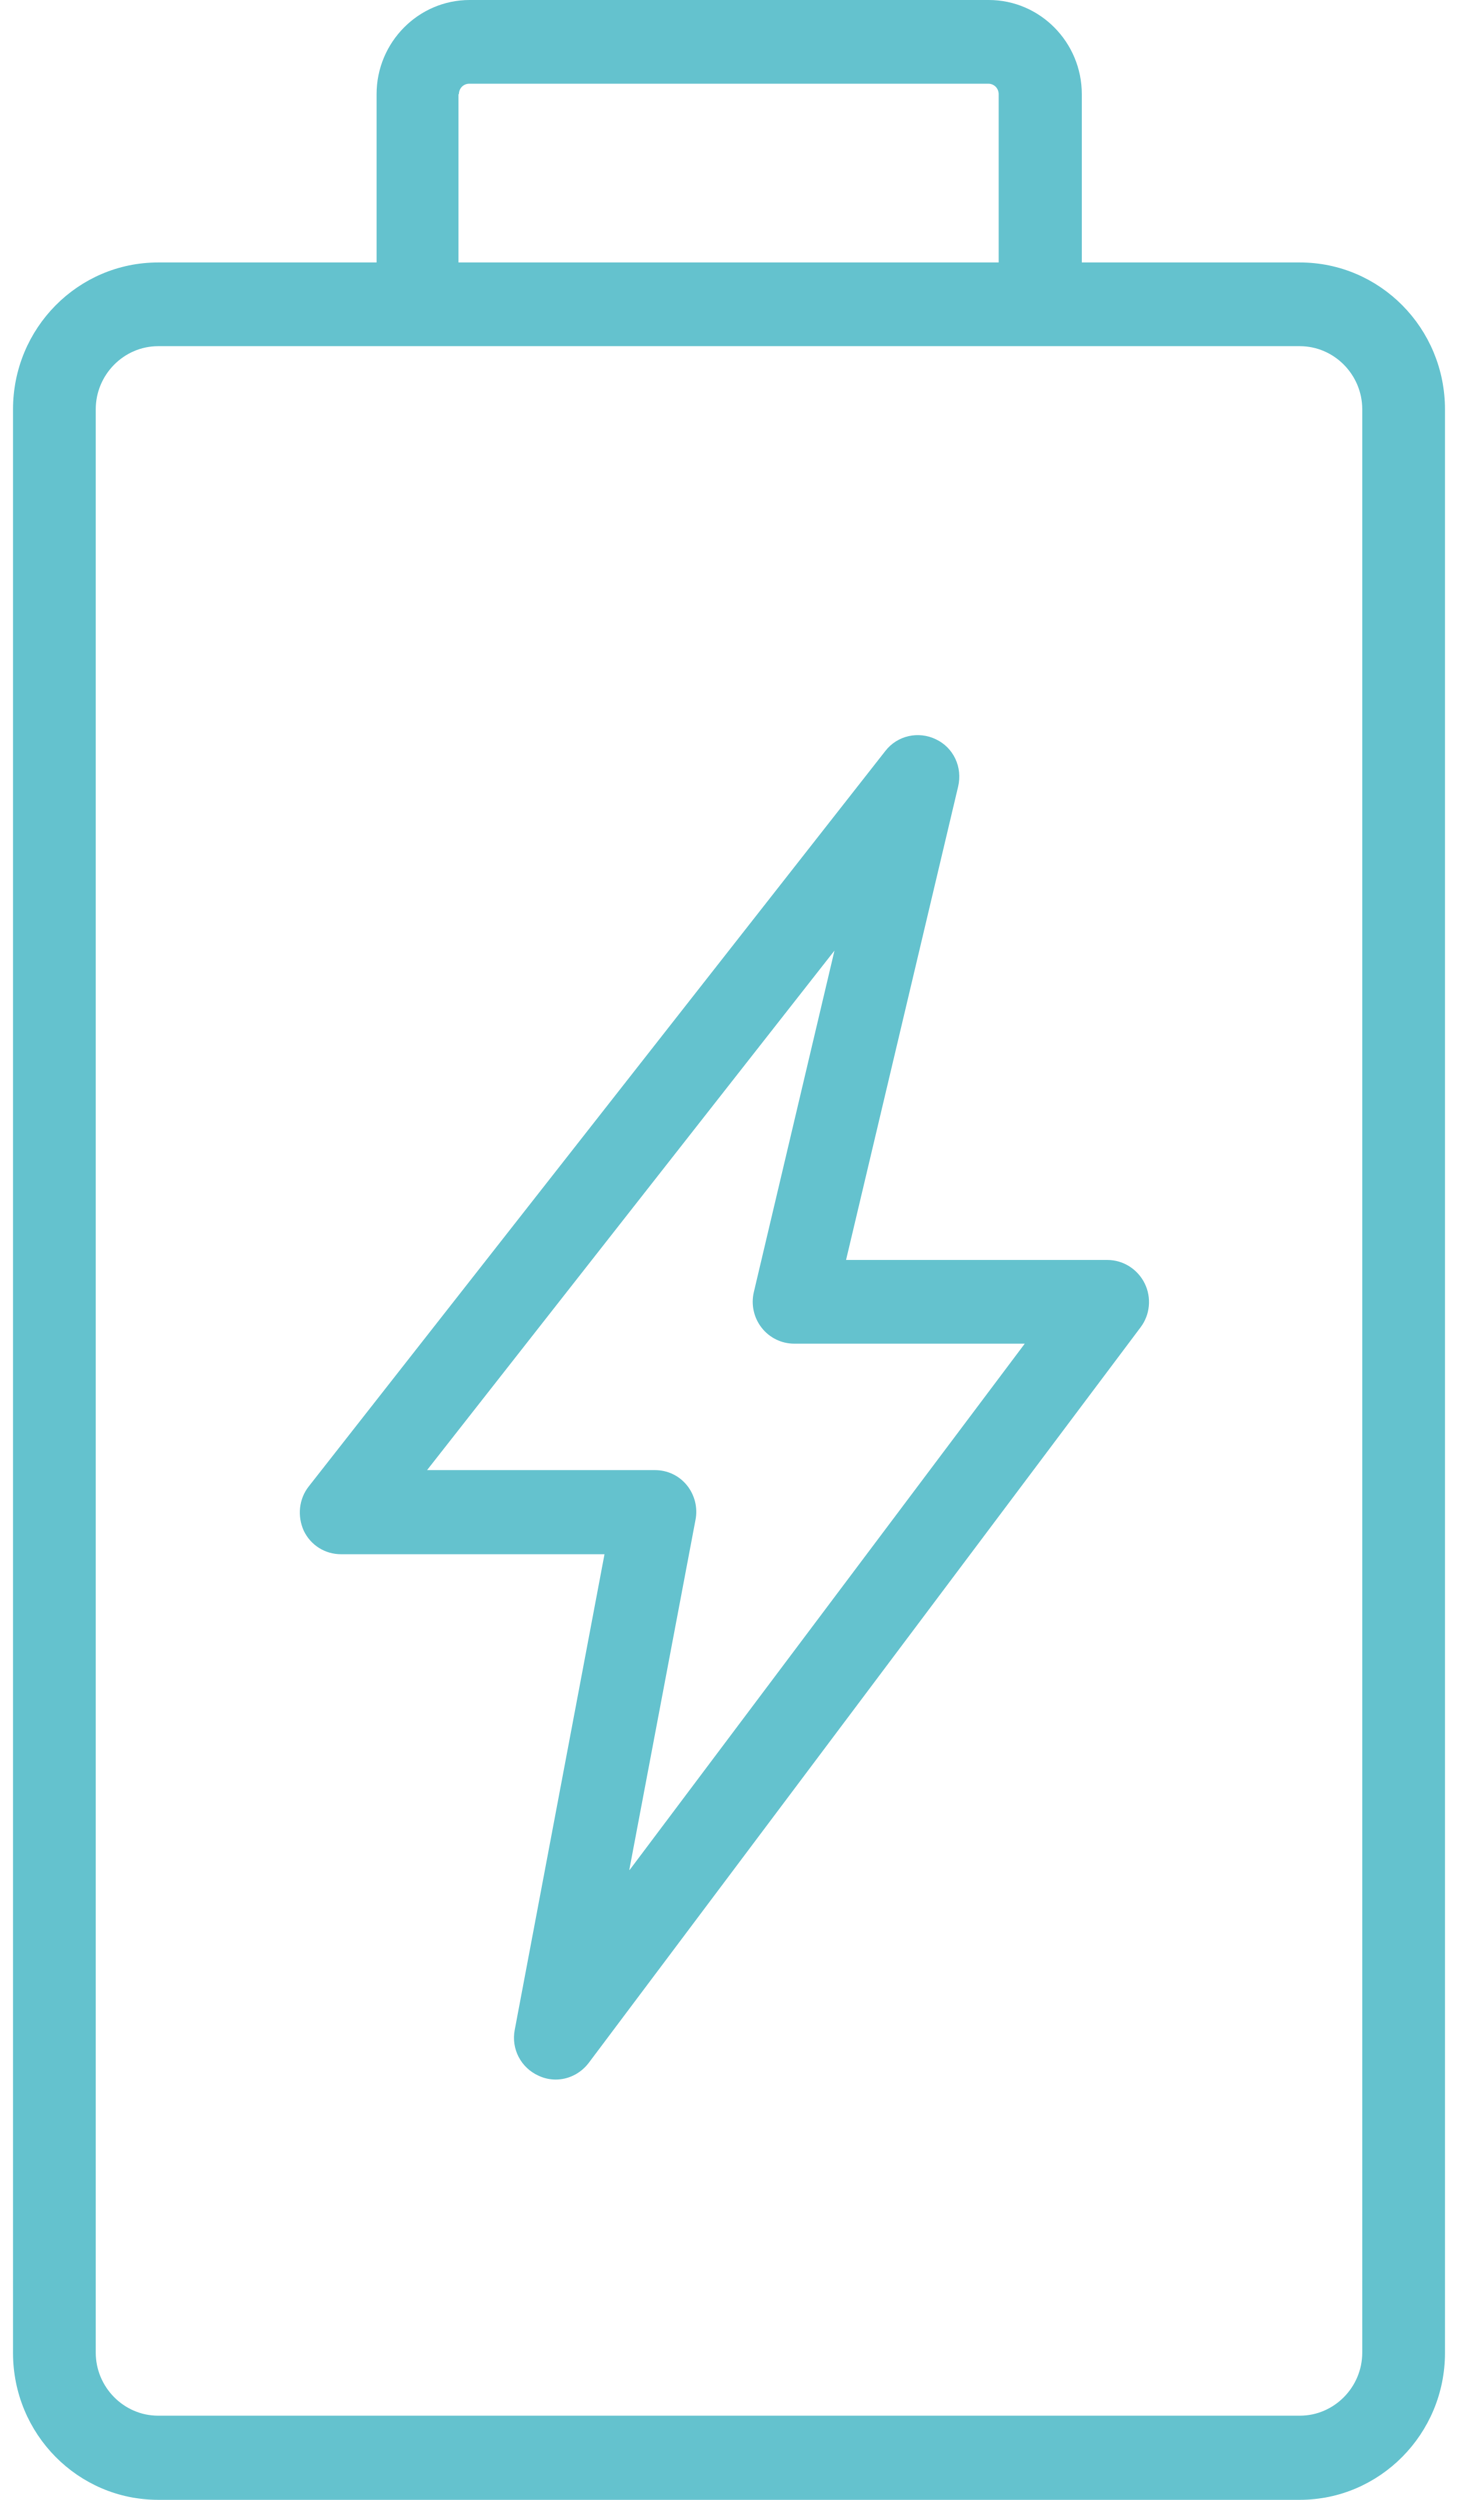 <svg width="56" height="96" viewBox="0 0 56 96" fill="none" xmlns="http://www.w3.org/2000/svg">
<path id="icon" d="M49.924 10.079H41.551V3.617C41.551 1.624 39.947 0 37.977 0H18.039C16.069 0 14.464 1.624 14.464 3.617V10.079H6.076C2.994 10.079 0.5 12.603 0.5 15.721V90.358C0.5 93.476 2.994 96 6.076 96H49.924C52.99 96 55.5 93.476 55.5 90.358V15.721C55.5 12.603 53.006 10.079 49.924 10.079ZM17.626 3.617C17.626 3.392 17.801 3.215 18.023 3.215H37.961C38.183 3.215 38.358 3.392 38.358 3.617V10.079H17.61V3.617H17.626ZM52.323 90.342C52.323 91.676 51.242 92.769 49.924 92.769H6.076C4.758 92.769 3.677 91.676 3.677 90.342V15.721C3.677 14.387 4.758 13.294 6.076 13.294H49.924C51.242 13.294 52.323 14.387 52.323 15.721V90.358V90.342ZM42.536 48.386H32.496L36.801 30.205C36.976 29.465 36.627 28.71 35.943 28.389C35.276 28.067 34.466 28.244 34.005 28.839L11.859 57.082C11.478 57.565 11.414 58.224 11.668 58.786C11.938 59.349 12.495 59.687 13.098 59.687H23.218L19.771 77.948C19.628 78.687 20.009 79.411 20.692 79.716C20.899 79.812 21.121 79.861 21.343 79.861C21.82 79.861 22.297 79.636 22.614 79.218L43.807 50.974C44.173 50.492 44.236 49.833 43.966 49.286C43.696 48.739 43.14 48.386 42.536 48.386ZM24.171 71.807L26.713 58.368C26.808 57.902 26.681 57.404 26.38 57.034C26.078 56.664 25.633 56.456 25.156 56.456H16.403L32.051 36.506L28.953 49.624C28.842 50.106 28.953 50.604 29.255 50.99C29.557 51.376 30.018 51.601 30.51 51.601H39.359L24.187 71.807H24.171Z" fill="#64C2CE"/>
</svg>
